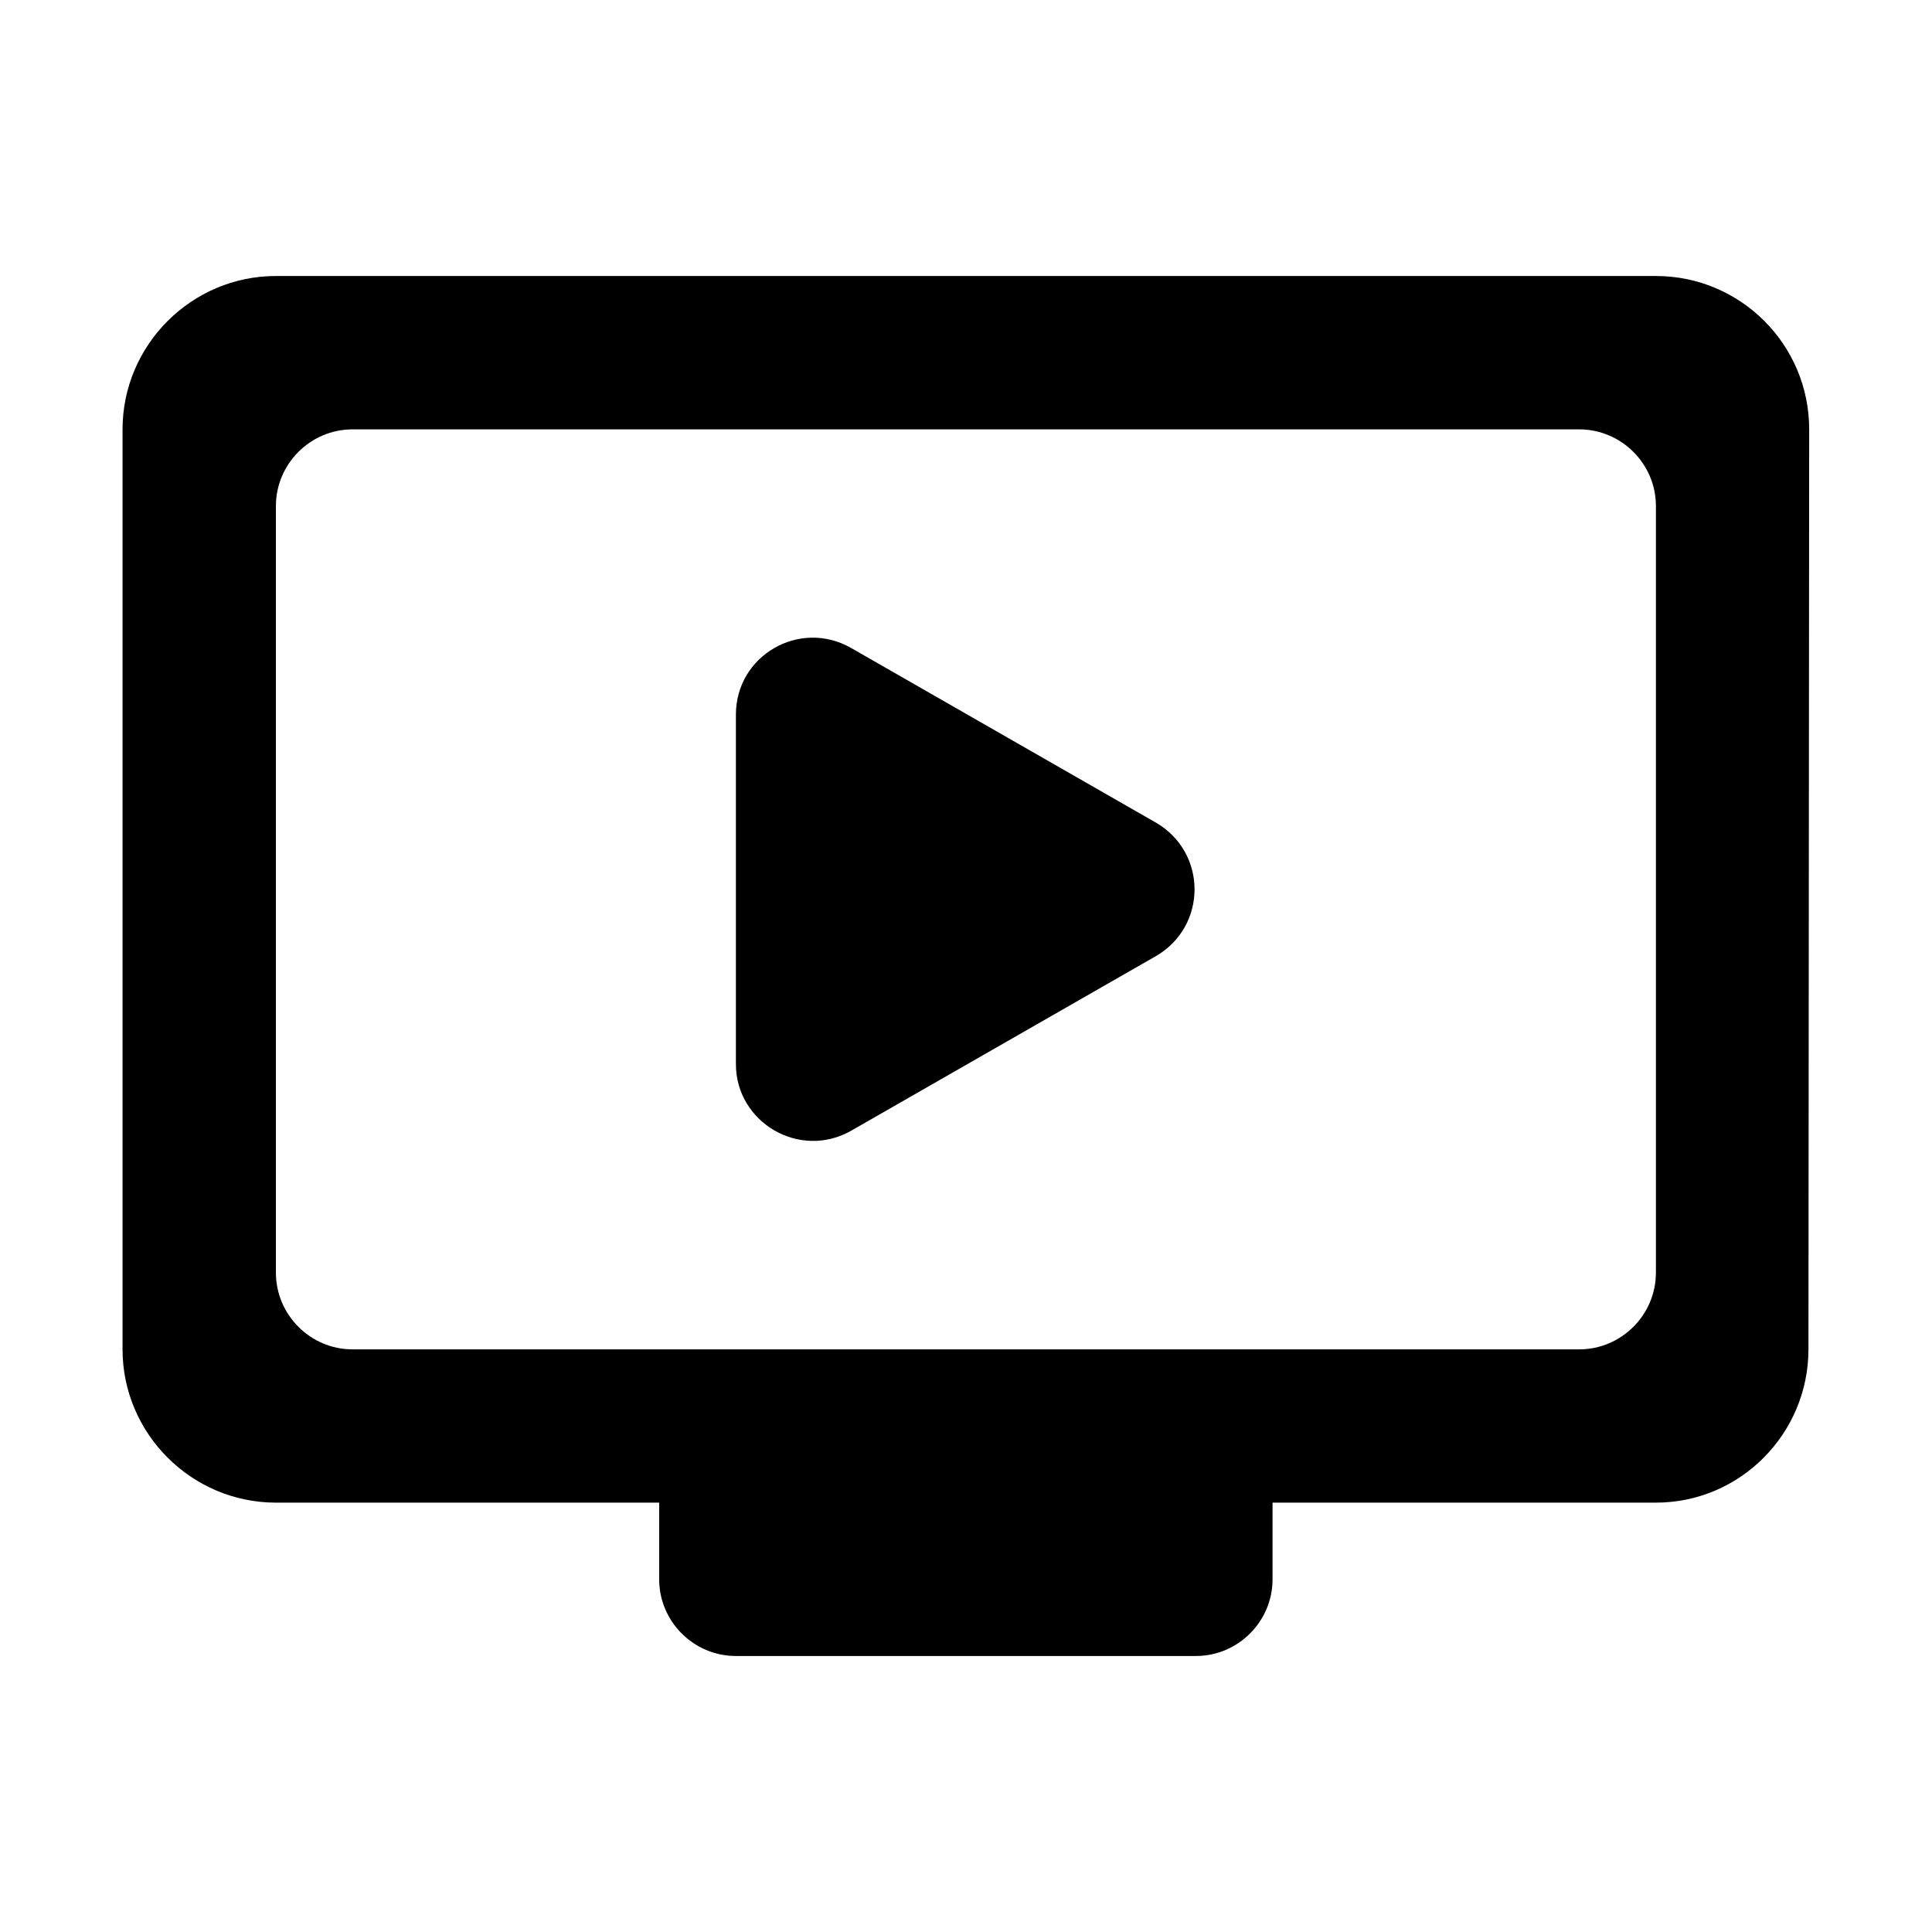 <svg xmlns="http://www.w3.org/2000/svg" width="21" height="21" viewBox="0 0 21 21" fill="none">
  <g clip-path="url(#clip0_4784_18384)">
    <path d="M17.999 3H2.999C2.082 3 1.332 3.75 1.332 4.667V14.667C1.332 15.583 2.082 16.333 2.999 16.333H7.165V17.167C7.165 17.625 7.54 18 7.999 18H12.999C13.457 18 13.832 17.625 13.832 17.167V16.333H17.999C18.915 16.333 19.657 15.583 19.657 14.667L19.665 4.667C19.665 3.742 18.915 3 17.999 3ZM17.165 14.667H3.832C3.374 14.667 2.999 14.292 2.999 13.833V5.5C2.999 5.042 3.374 4.667 3.832 4.667H17.165C17.624 4.667 17.999 5.042 17.999 5.5V13.833C17.999 14.292 17.624 14.667 17.165 14.667ZM12.565 10.392L9.249 12.292C8.69 12.608 7.999 12.2 7.999 11.567V7.767C7.999 7.125 8.69 6.725 9.249 7.042L12.565 8.942C13.124 9.267 13.124 10.067 12.565 10.392Z" fill="#000000"/>
  </g>
  <defs>
    <clipPath id="clip0_4784_18384">
      <rect width="20" height="20" fill="black" transform="translate(0.5 0.5)"/>
    </clipPath>
  </defs>
</svg>
